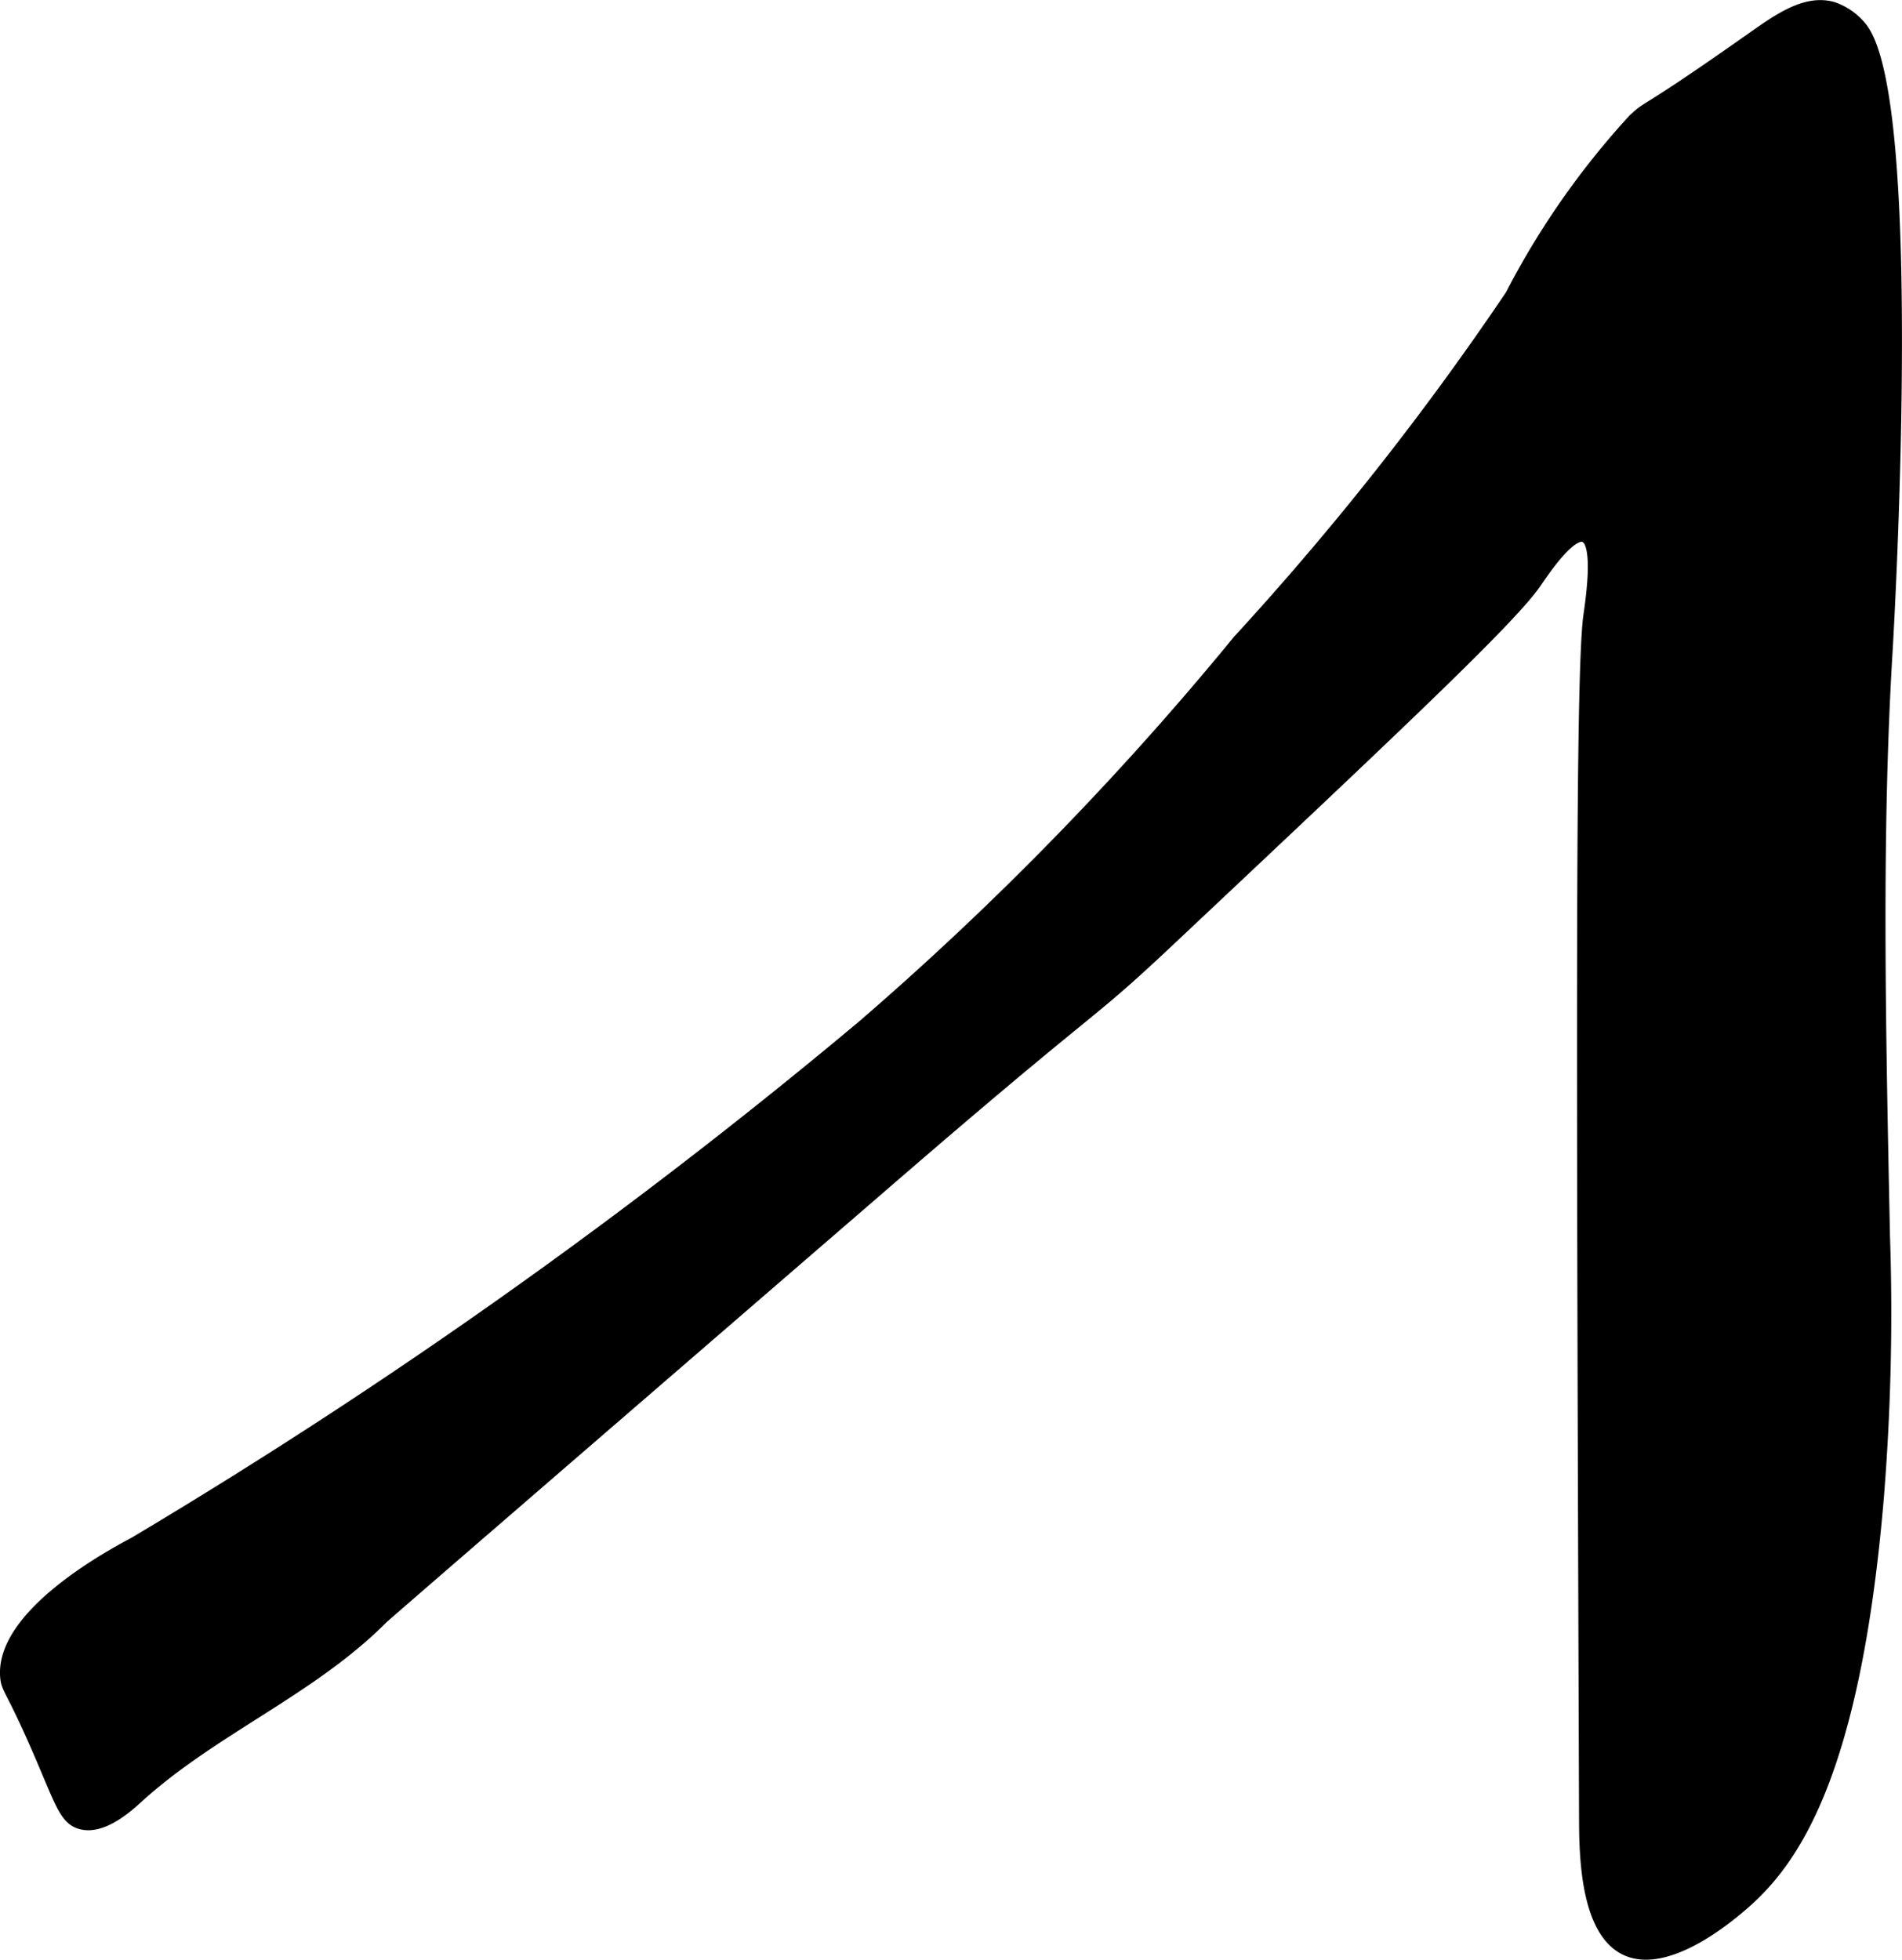 <?xml version="1.0" encoding="UTF-8"?>
<svg xmlns="http://www.w3.org/2000/svg"
     version="1.1"
     width="9.615mm"
     height="9.906mm"
     viewBox="0 0 27.256 28.079">
   <defs>
      <style type="text/css"><![CDATA[
      .a {
        stroke: #000;
        stroke-miterlimit: 10;
        stroke-width: 0.15px;
      }
    ]]></style>
   </defs>
   <path class="a"
         d="M.078,24.037c.017.175.079.16.462,1.043.317.73.378.977.6,1.05.323.106.706-.25.844-.375,1.07-.972,2.481-1.537,3.5-2.562.036-.037,2.441-2.115,7.251-6.271,3.085-2.666,2.768-2.259,3.999-3.416,3.278-3.084,4.917-4.626,5.281-5.156.115-.167.491-.73.688-.656.213.08.099.866.062,1.125-.119.846-.1,6.314-.062,17.25.002.509.017,1.607.594,1.875.595.276,1.478-.474,1.656-.625.722-.612,1.63-1.822,1.969-5.875a32.855,32.855,0,0,0,.087-3.729c-.064-3.09-.12-5.789.038-8.396,0,0,.478-7.919-.375-8.938A.908.908,0,0,0,26.266.1c-.394-.11-.781.168-1.192.458-1.616,1.139-1.42.914-1.674,1.154a11.58,11.58,0,0,0-1.754,2.513A42.176,42.176,0,0,1,17.74,9.173a44.754,44.754,0,0,1-5.381,5.52,80.241,80.241,0,0,1-10.438,7.406C1.645,22.247-.009,23.118.078,24.037Z"/>
</svg>
